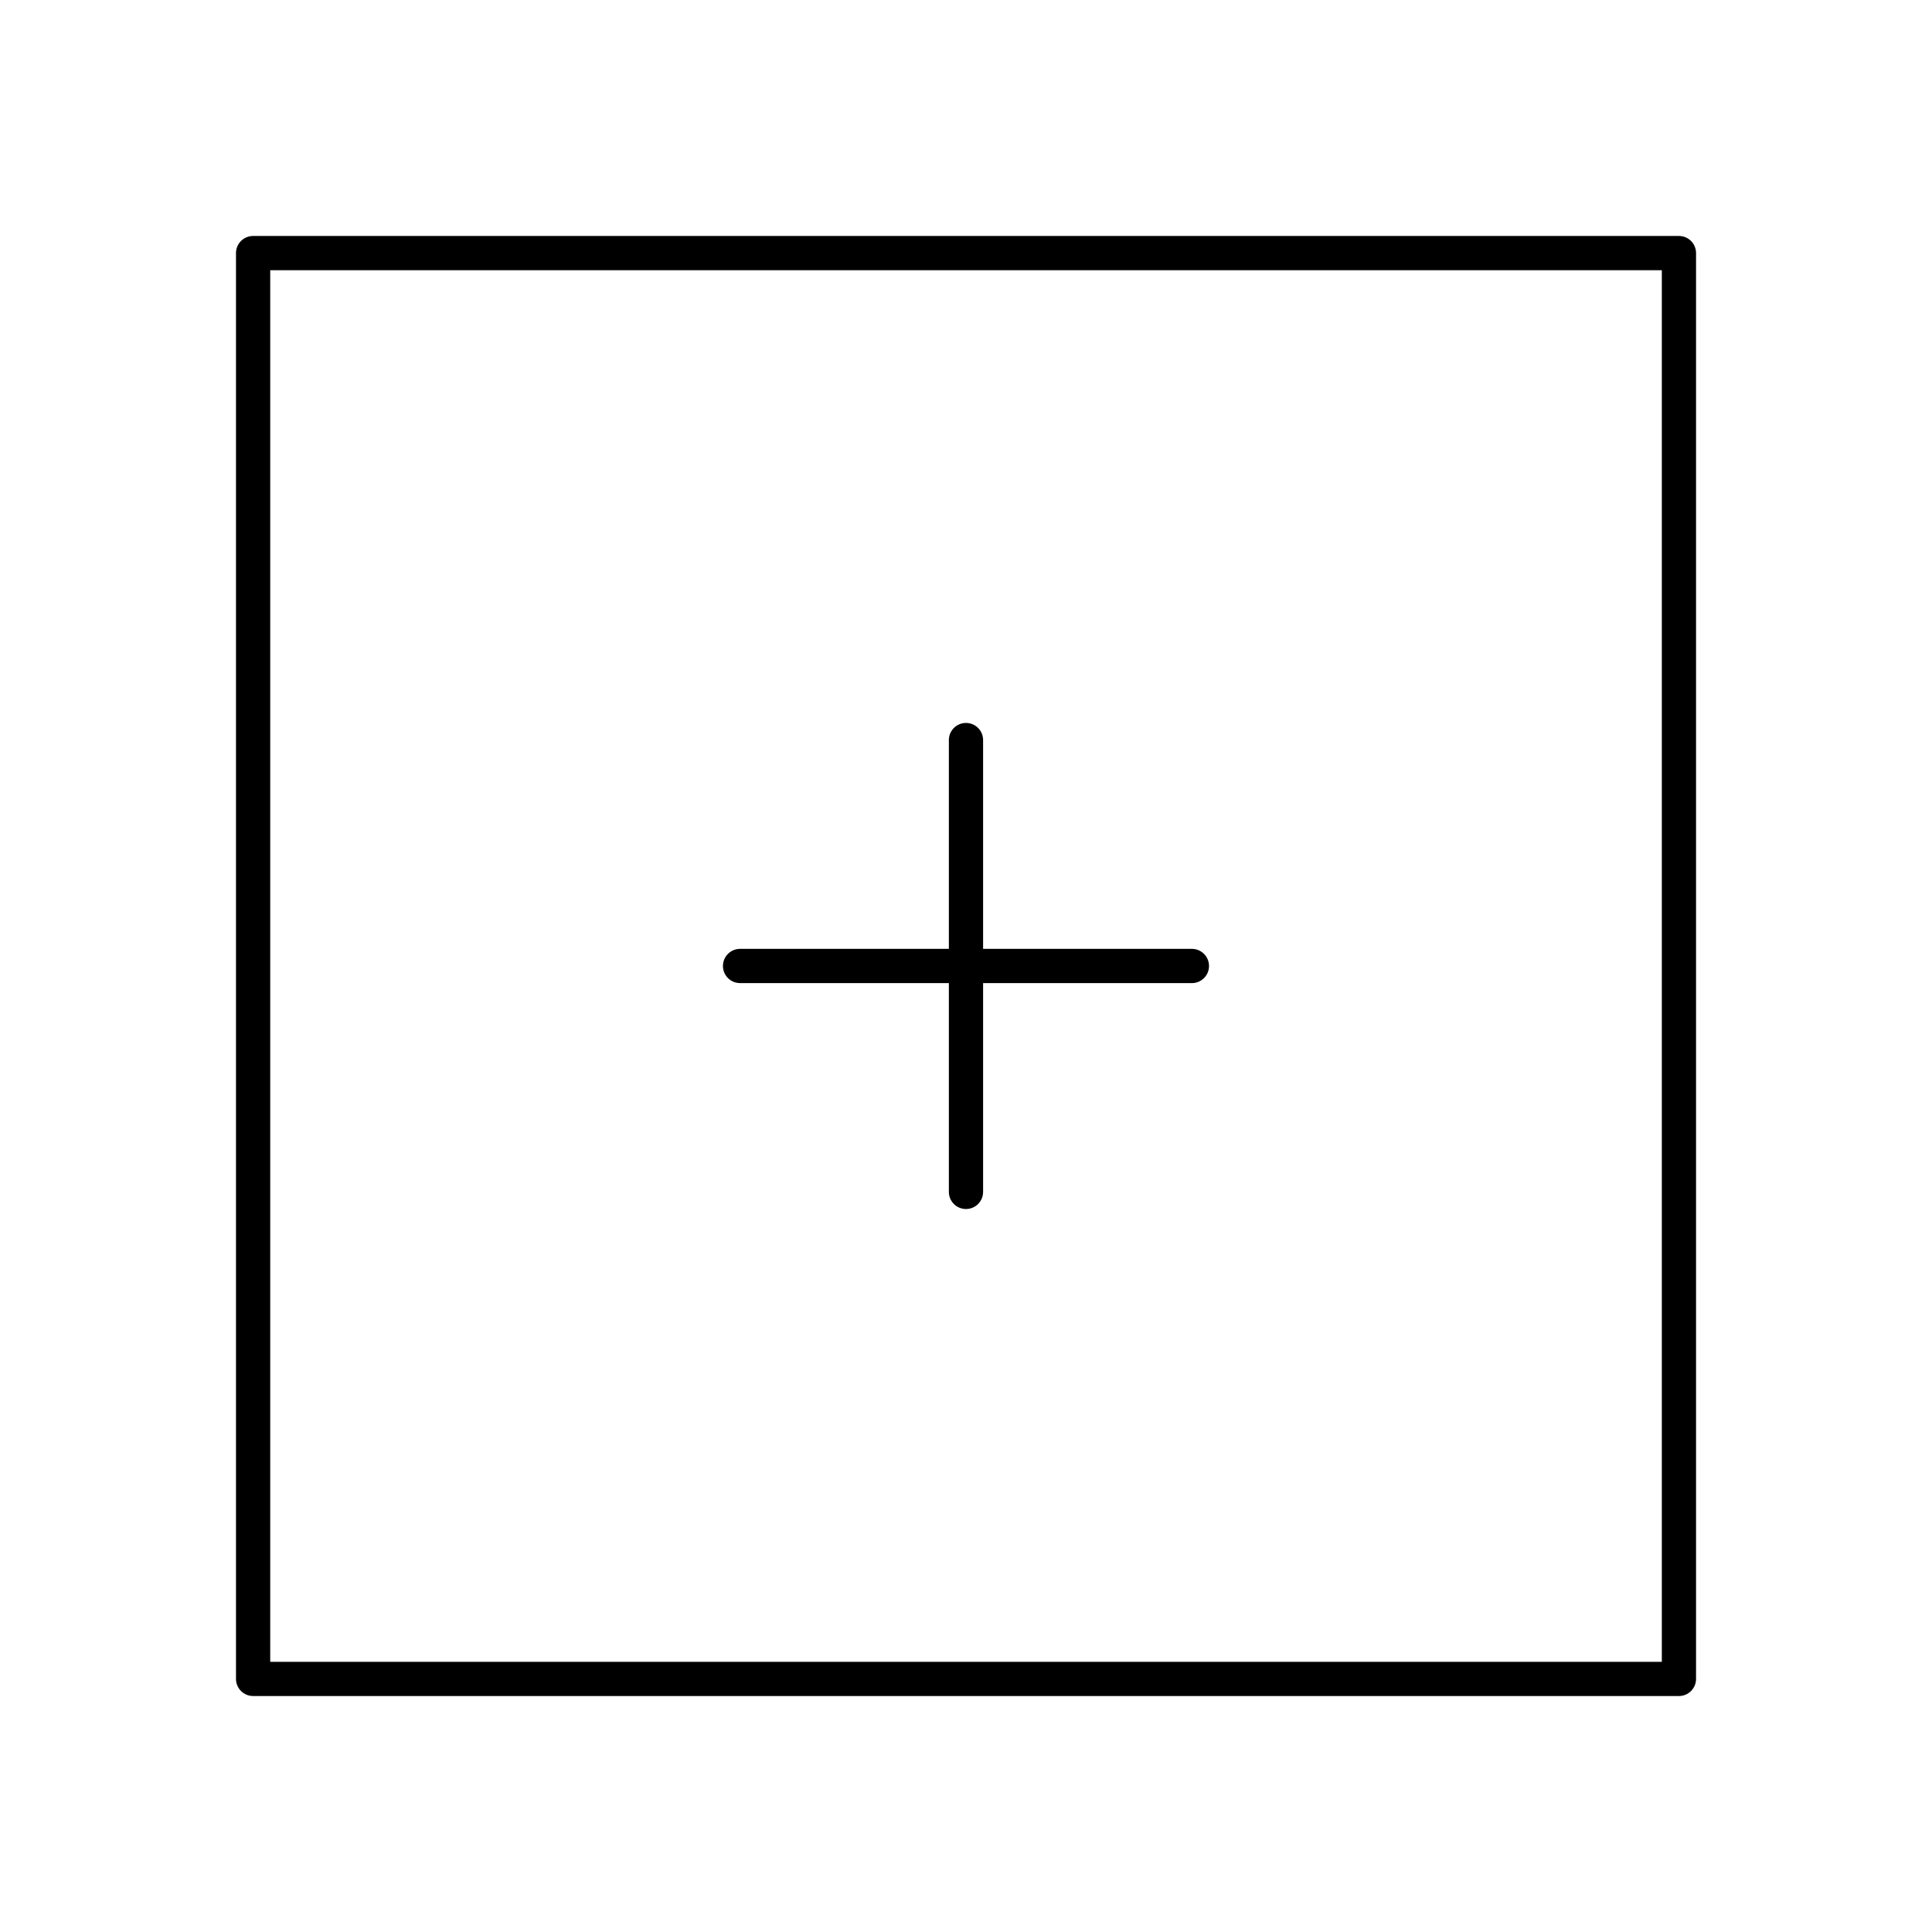 <?xml version="1.0" encoding="UTF-8"?>
<!-- Uploaded to: SVG Repo, www.svgrepo.com, Generator: SVG Repo Mixer Tools -->
<svg fill="#000000" width="800px" height="800px" version="1.1" viewBox="144 144 512 512" xmlns="http://www.w3.org/2000/svg">
 <g>
  <path d="m206.54 588.93c0 2.504 2.031 4.535 4.535 4.535h377.86c2.504 0 4.535-2.031 4.535-4.535v-377.86c0-2.504-2.031-4.535-4.535-4.535h-377.86c-2.504 0-4.535 2.031-4.535 4.535zm9.07-373.32h368.79v368.79h-368.79z"/>
  <path d="m459.87 395.46h-55.34v-55.336c0-2.504-2.031-4.535-4.535-4.535s-4.535 2.031-4.535 4.535v55.336h-55.336c-2.504 0-4.535 2.031-4.535 4.535s2.031 4.535 4.535 4.535h55.336v55.336c0 2.504 2.031 4.535 4.535 4.535s4.535-2.031 4.535-4.535v-55.332h55.336c2.504 0 4.535-2.031 4.535-4.535s-2.027-4.539-4.531-4.539z"/>
 </g>
</svg>